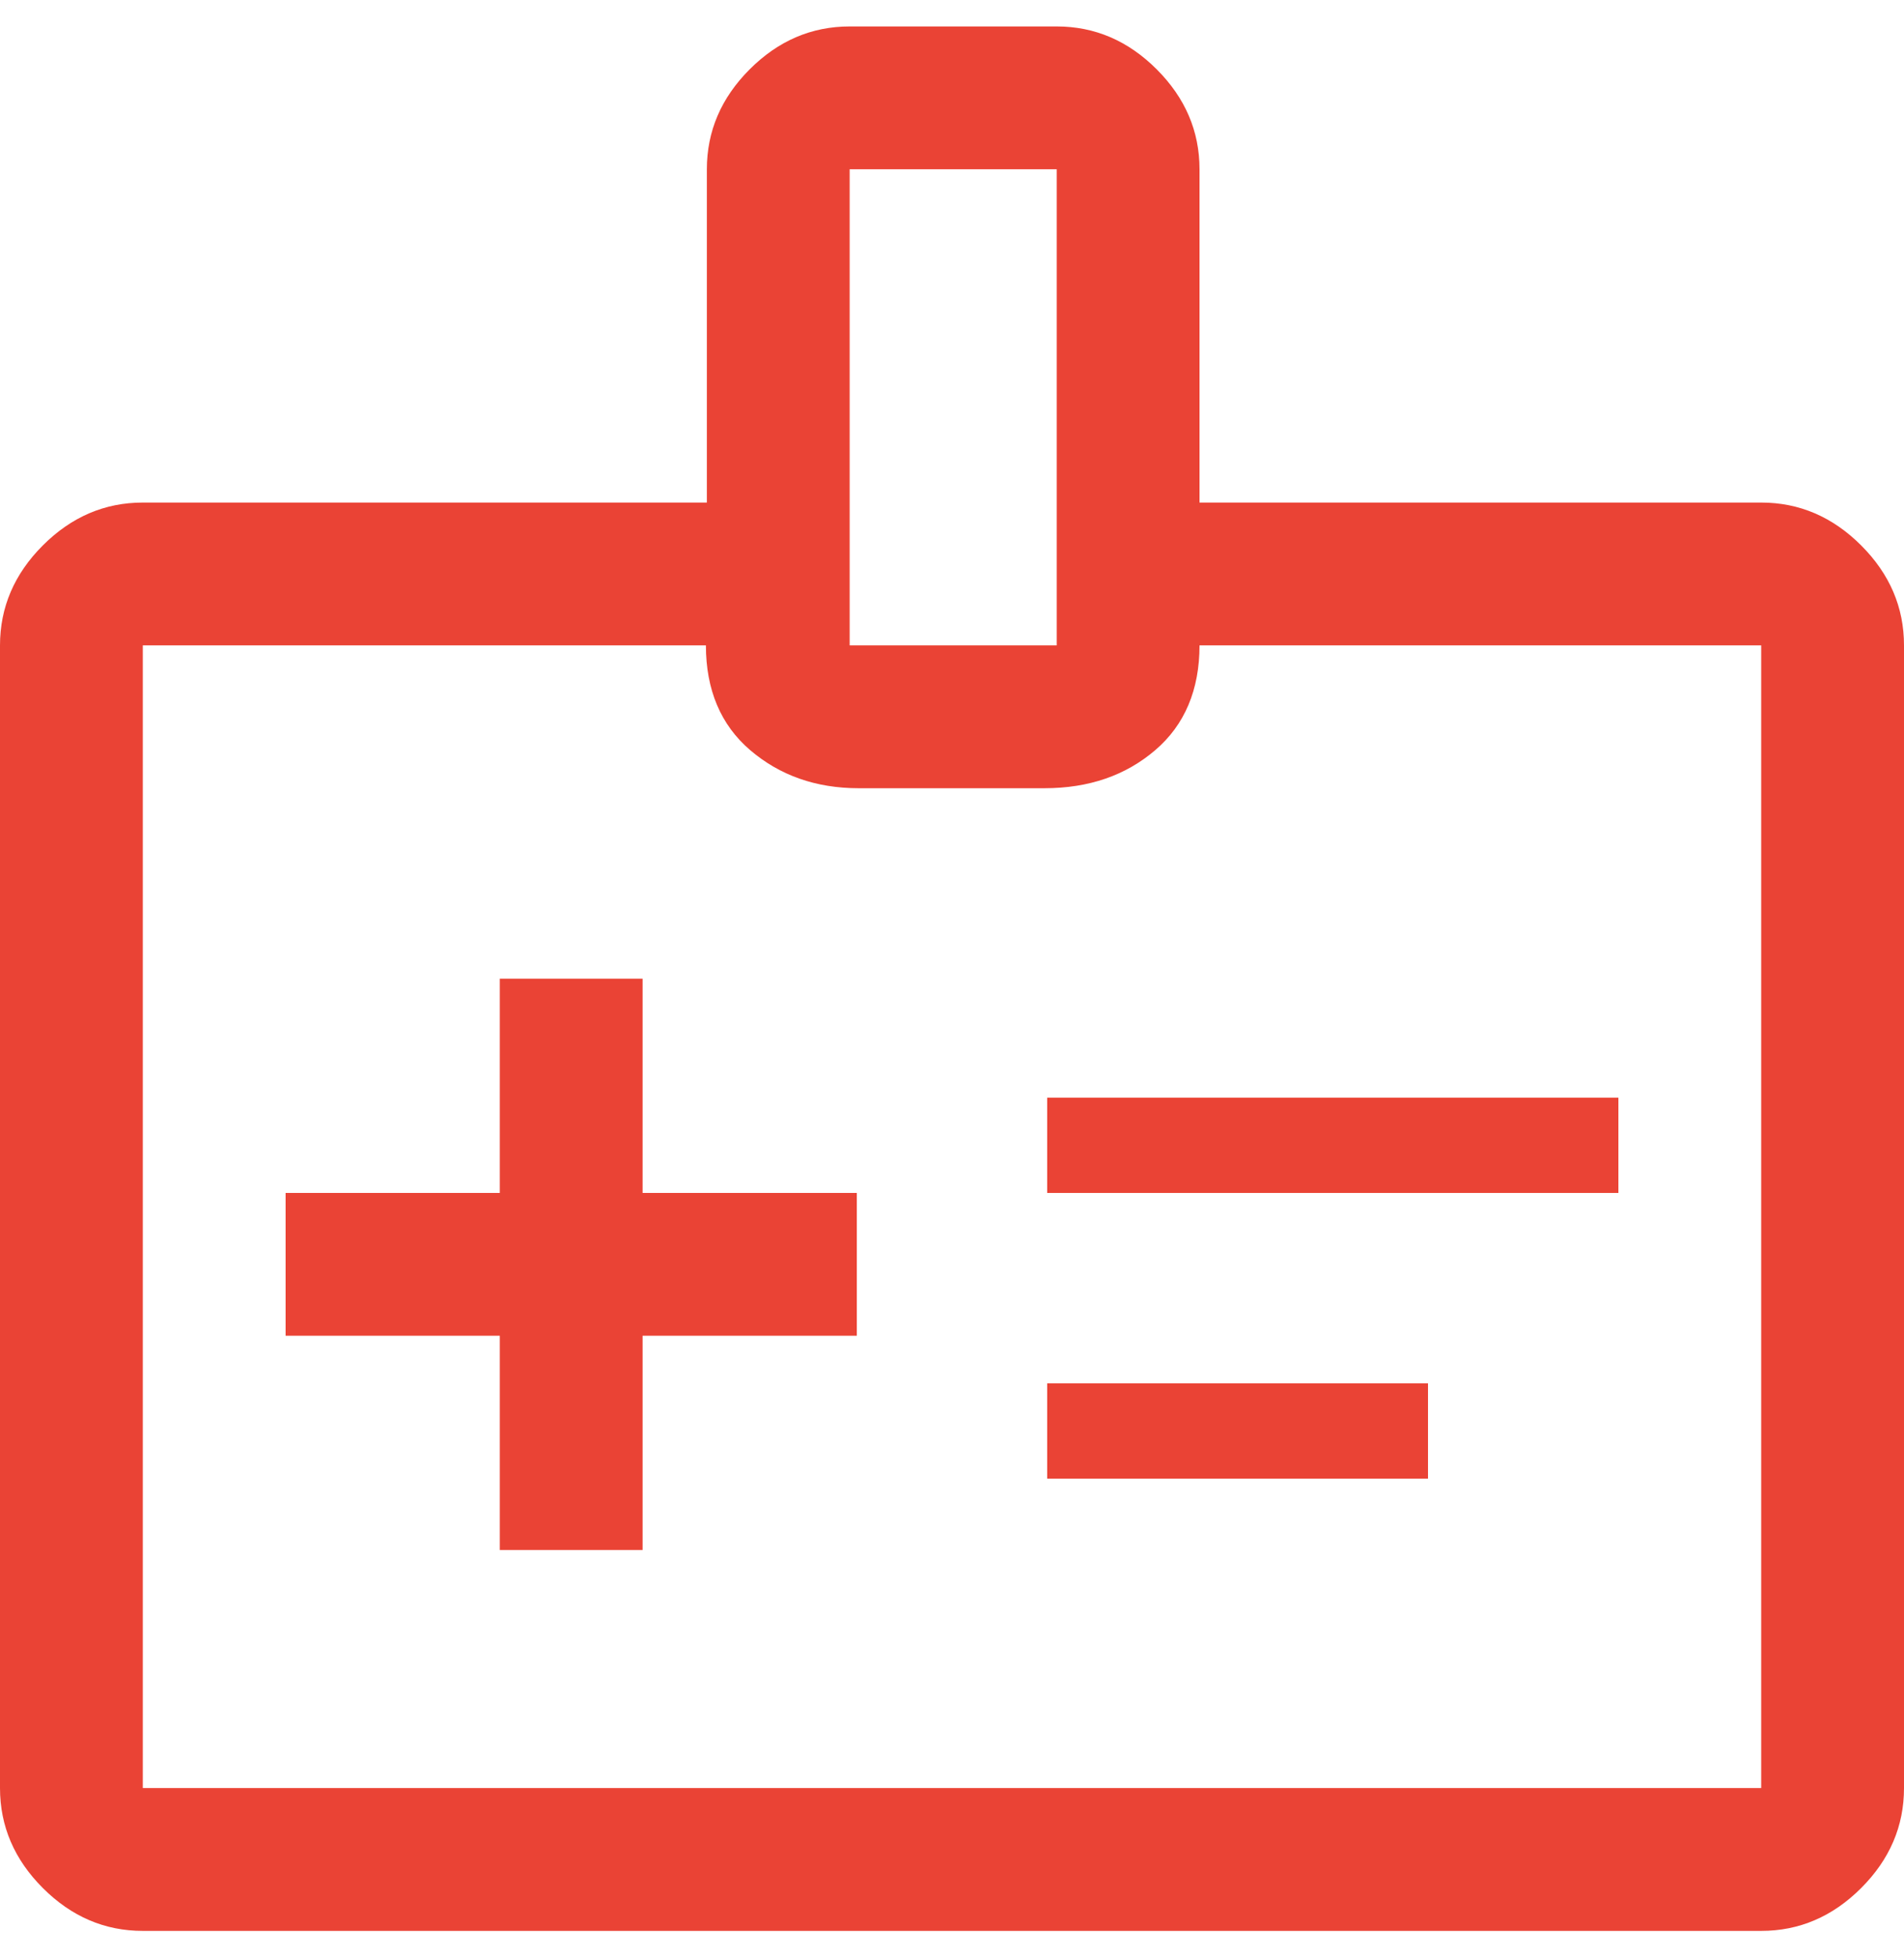 <svg width="36" height="37" viewBox="0 0 36 37" fill="none" xmlns="http://www.w3.org/2000/svg">
<path d="M9.45 29.3H12.15V25.25H16.2V22.55H12.15V18.5H9.45V22.55H5.4V25.25H9.45V29.3ZM19.8 22.55H30.6V20.75H19.8V22.55ZM19.8 27.95H27V26.15H19.8V27.95ZM2.7 36.5C1.98 36.5 1.35 36.23 0.81 35.69C0.27 35.15 0 34.52 0 33.8V12.2C0 11.48 0.27 10.85 0.81 10.31C1.35 9.77 1.98 9.5 2.7 9.5H13.365V3.2C13.365 2.48 13.635 1.85 14.175 1.31C14.715 0.77 15.345 0.5 16.065 0.5H19.98C20.7 0.5 21.33 0.77 21.87 1.31C22.41 1.85 22.68 2.48 22.68 3.2V9.5H33.3C34.02 9.5 34.65 9.77 35.19 10.31C35.73 10.85 36 11.48 36 12.2V33.8C36 34.52 35.73 35.15 35.19 35.69C34.65 36.23 34.02 36.5 33.3 36.5H2.7ZM2.7 33.8H33.3V12.2H22.68C22.68 13.037 22.401 13.703 21.843 14.18C21.285 14.657 20.592 14.9 19.746 14.9H16.236C15.426 14.9 14.742 14.657 14.184 14.18C13.626 13.703 13.347 13.037 13.347 12.2H2.7V33.8ZM16.065 12.2H19.98V3.2H16.065V12.2Z" fill="#EA4335"/>
</svg>
